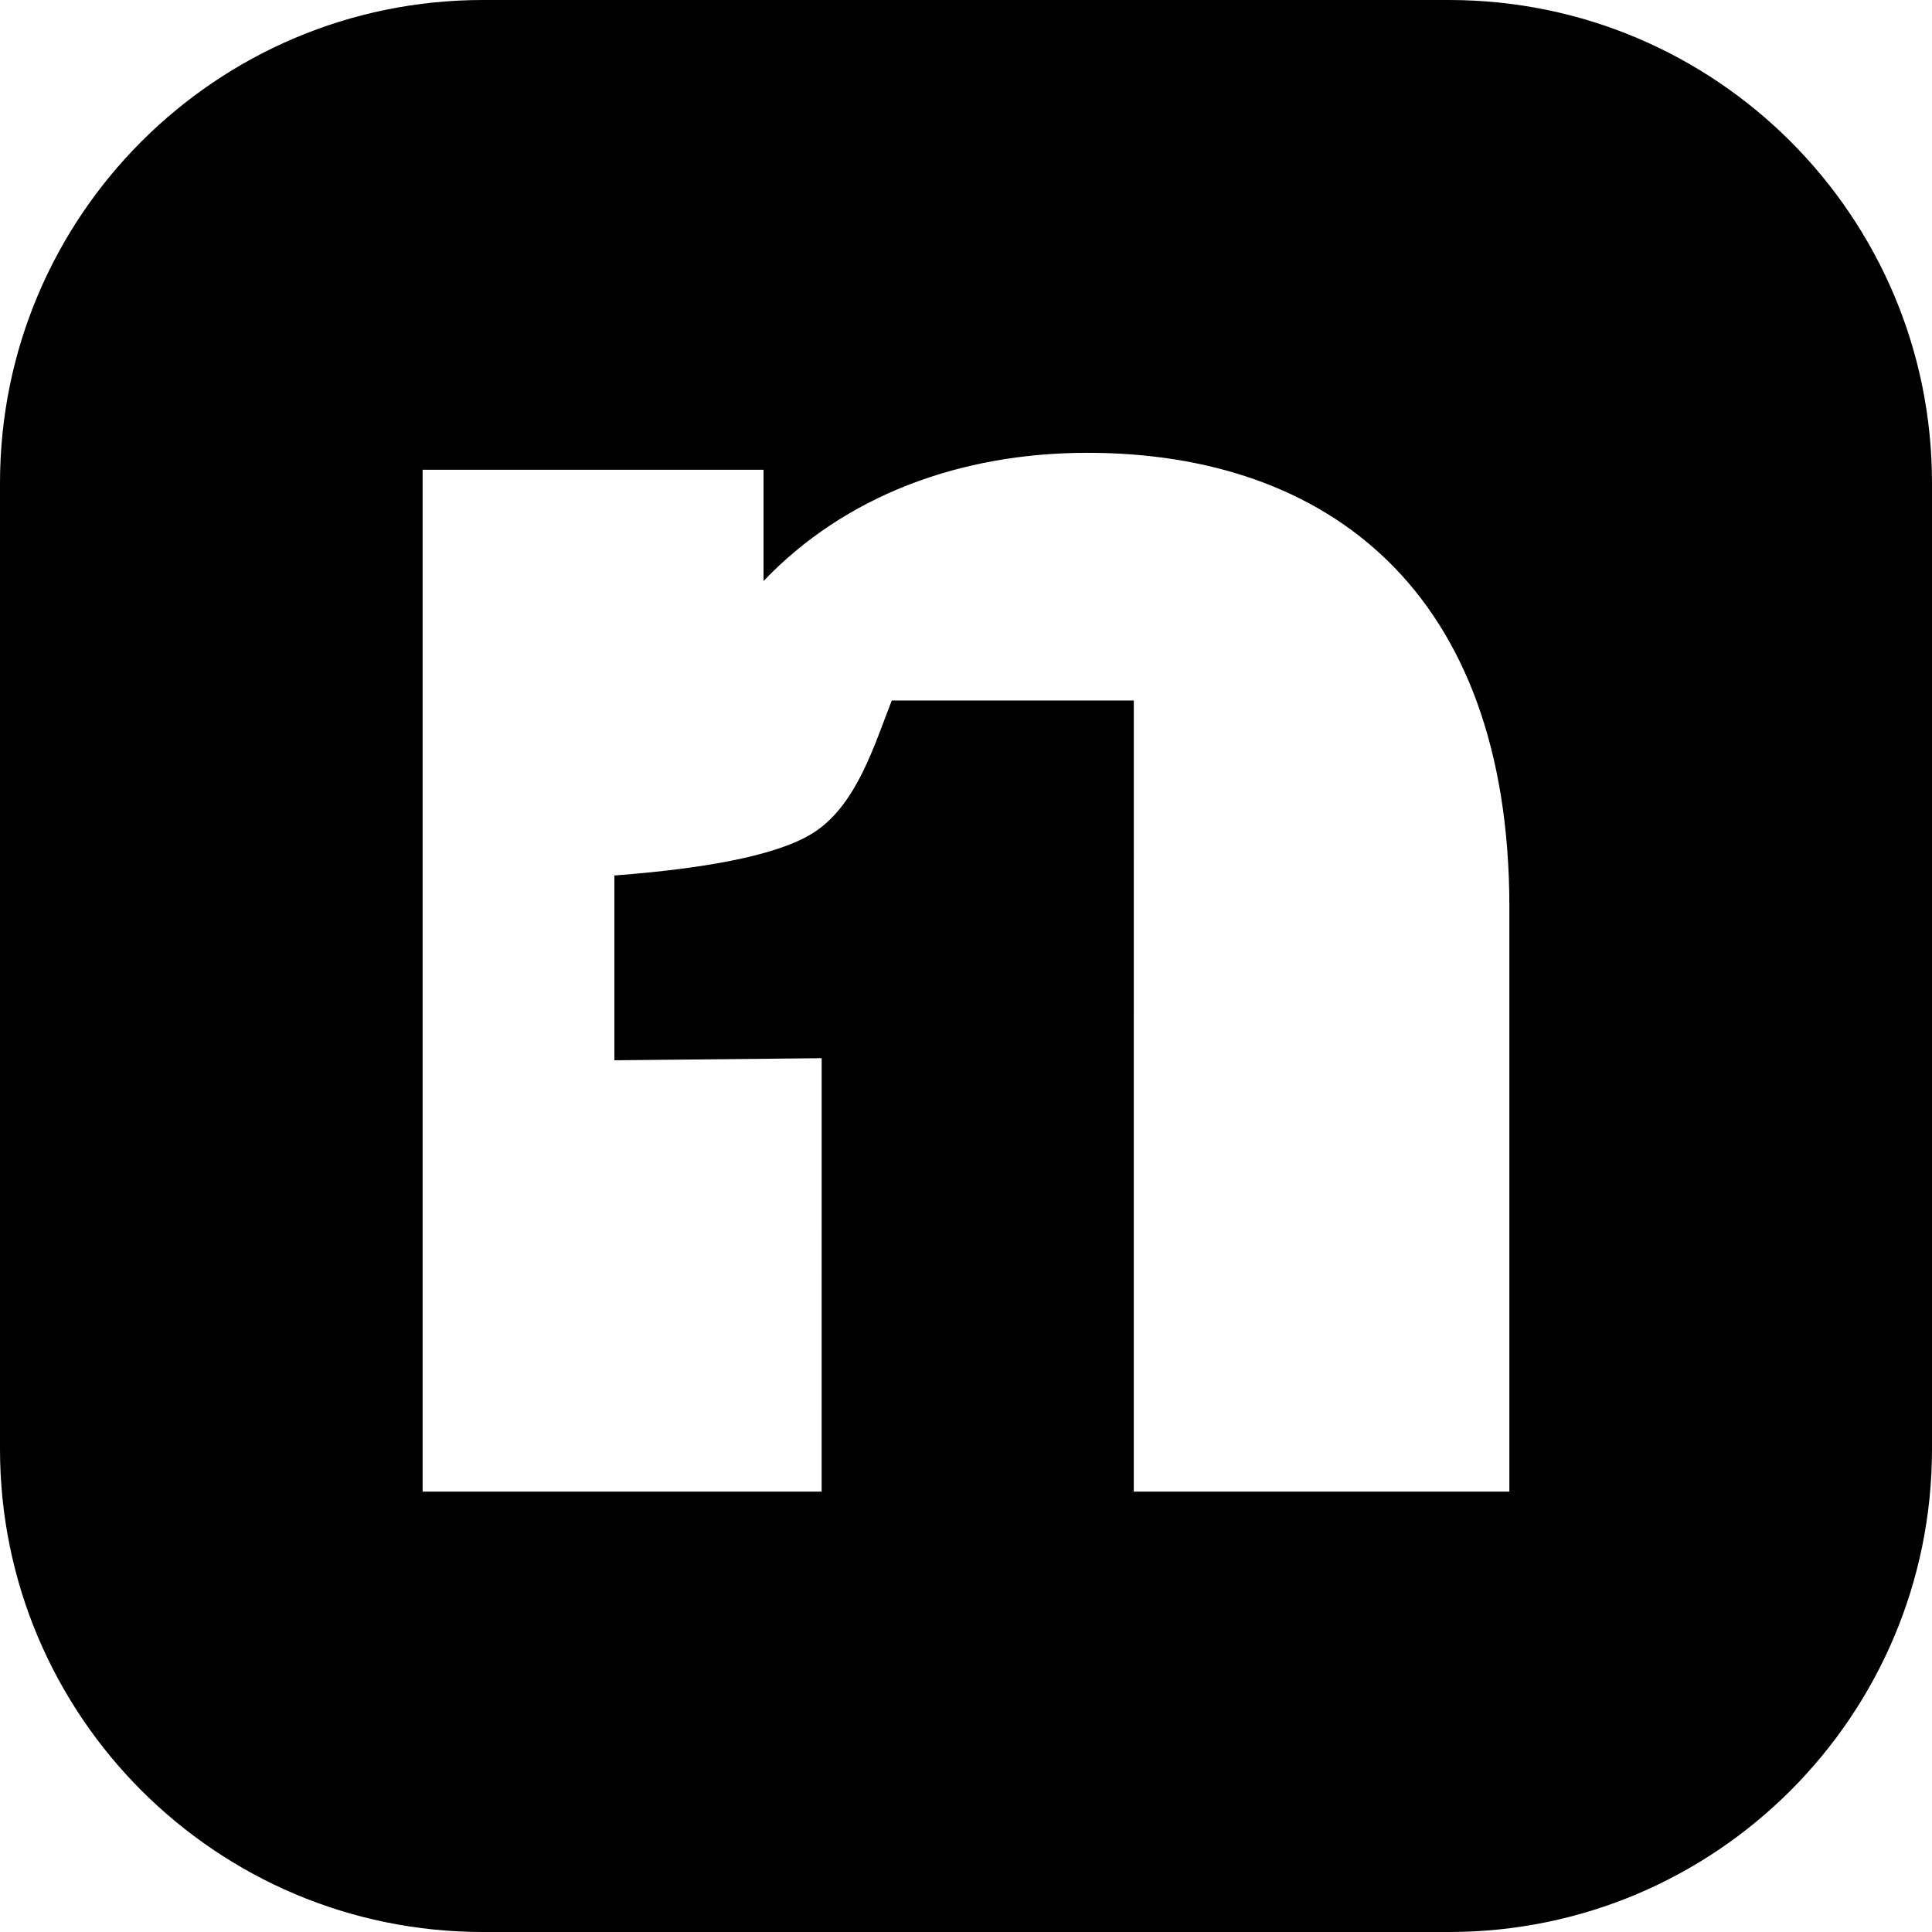 <?xml version="1.0" encoding="UTF-8"?>
<svg width="64px" height="64px" viewBox="0 0 64 64" version="1.1" xmlns="http://www.w3.org/2000/svg" xmlns:xlink="http://www.w3.org/1999/xlink">
    <title>Artboard Copy 6</title>
    <defs>
        <path d="M48,0 C56.837,-1.623249e-15 64,7.163 64,16 L64,48 C64,56.837 56.837,64 48,64 L16,64 C7.163,64 1.082166e-15,56.837 0,48 L0,16 C-1.082166e-15,7.163 7.163,1.623249e-15 16,0 L48,0 Z M36.024,15 C31.782,15 27.976,16.436 25.293,19.247 L25.293,15.562 L14,15.562 L14,49.412 L27.218,49.411 L27.219,35.054 L20.353,35.123 L20.353,29.002 C23.764,28.742 25.994,28.248 27.042,27.522 C28.396,26.583 28.959,24.696 29.54,23.206 L37.559,23.206 L37.558,49.411 L50,49.412 L50,30.051 C50,19.559 43.948,15 36.024,15 Z" id="path-1"></path>
    </defs>
    <g id="Artboard-Copy-6" stroke="none" stroke-width="1" fill="none" fill-rule="evenodd">
        <g id="Rectangle-2">
            <mask id="mask-2" fill="white">
                <use xlink:href="#path-1"></use>
            </mask>
            <use id="Combined-Shape" fill="#000000" xlink:href="#path-1"></use>
        </g>
    </g>
</svg>